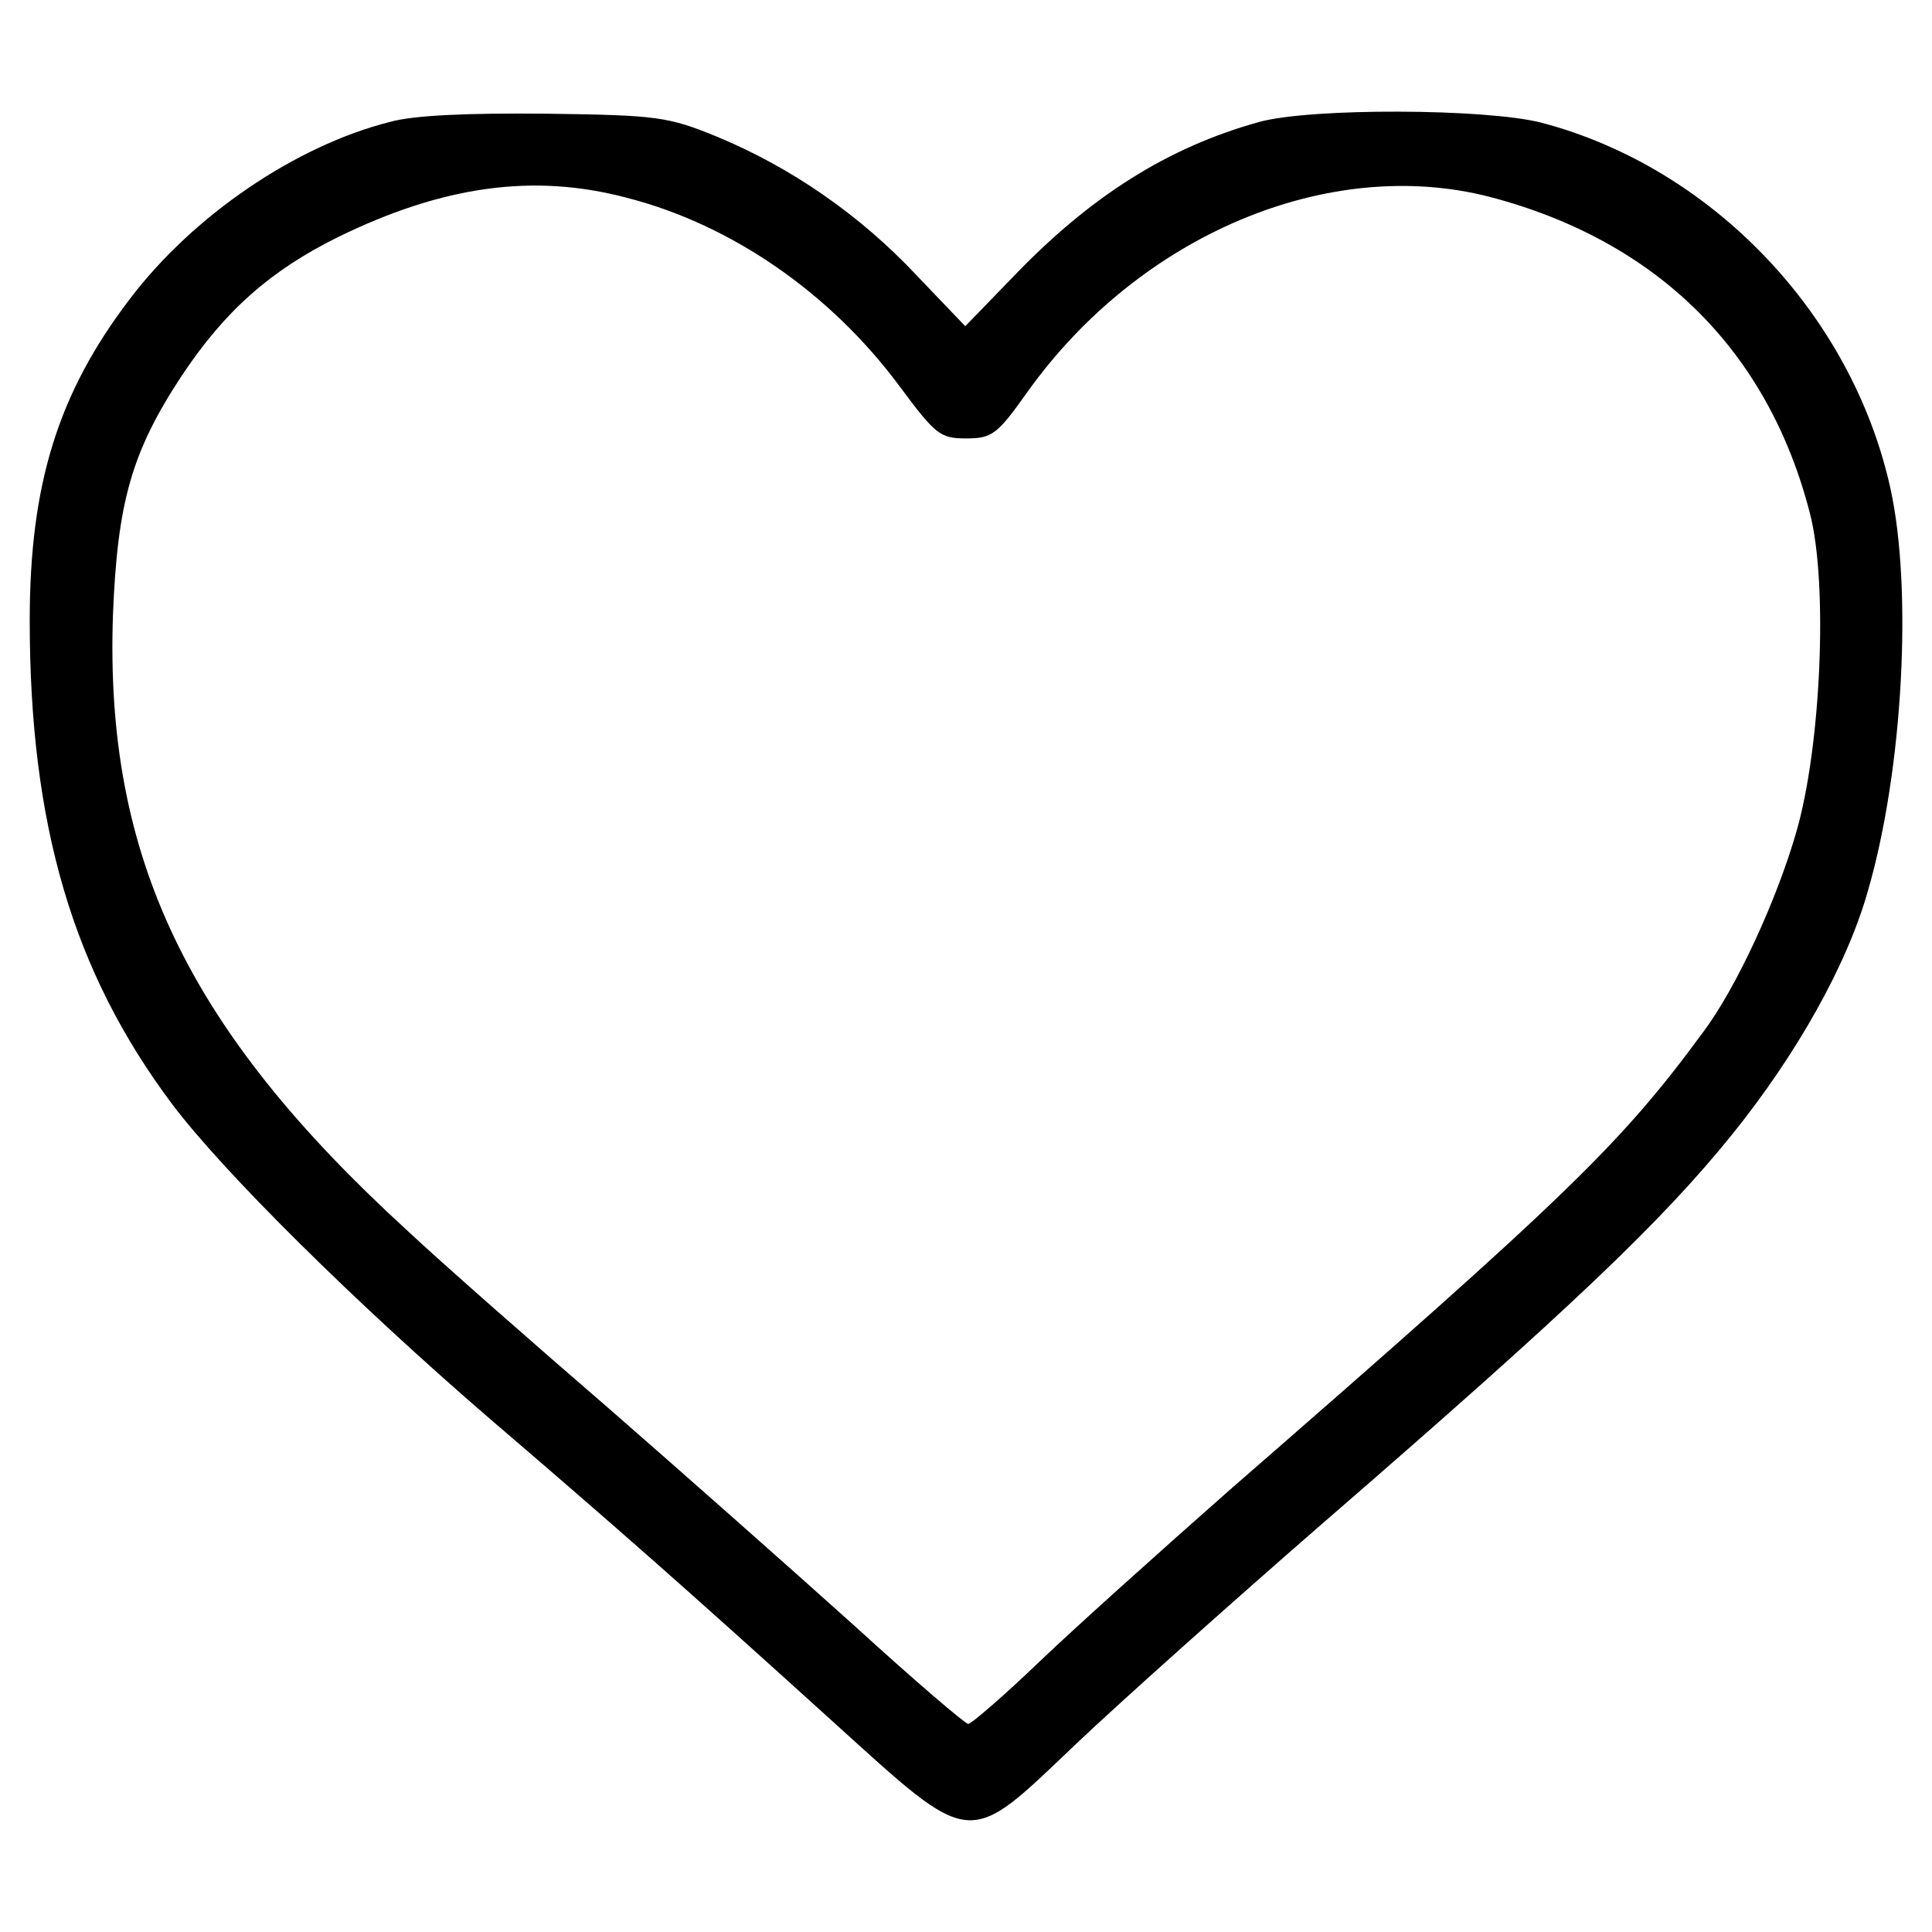 <?xml version="1.0" standalone="no"?>
<!DOCTYPE svg PUBLIC "-//W3C//DTD SVG 20010904//EN"
 "http://www.w3.org/TR/2001/REC-SVG-20010904/DTD/svg10.dtd">
<svg version="1.0" xmlns="http://www.w3.org/2000/svg"
 width="260pt" height="260pt" viewBox="0 0 260 260"
 preserveAspectRatio="xMidYMid meet">
<g transform="translate(0,260) scale(0.1,-0.1)"
fill="#000000" stroke="none">
<path d="M525 2436 c-127 -32 -265 -126 -350 -238 -97 -127 -135 -250 -135
-433 0 -275 58 -472 191 -650 69 -92 248 -269 429 -425 168 -144 259 -224 461
-407 190 -172 179 -171 327 -30 59 56 209 190 332 297 336 291 456 406 550
522 88 109 156 230 184 330 47 162 60 405 30 541 -52 235 -241 432 -470 492
-75 19 -309 20 -379 1 -123 -34 -228 -100 -333 -210 l-63 -65 -66 69 c-76 81
-169 145 -268 186 -66 27 -80 29 -230 31 -104 1 -178 -2 -210 -11z m318 -102
c141 -36 274 -128 367 -253 49 -66 55 -71 90 -71 35 0 42 5 83 63 151 211 405
318 622 262 225 -59 375 -207 431 -427 24 -94 15 -313 -19 -429 -26 -90 -80
-208 -125 -268 -111 -151 -182 -220 -637 -616 -93 -82 -209 -186 -257 -232
-48 -46 -91 -83 -95 -83 -4 0 -73 59 -153 132 -80 72 -228 203 -330 292 -102
88 -225 196 -273 241 -295 270 -406 502 -395 827 6 152 25 220 93 323 58 87
119 141 210 186 141 69 263 86 388 53z"/>
</g>
</svg>
